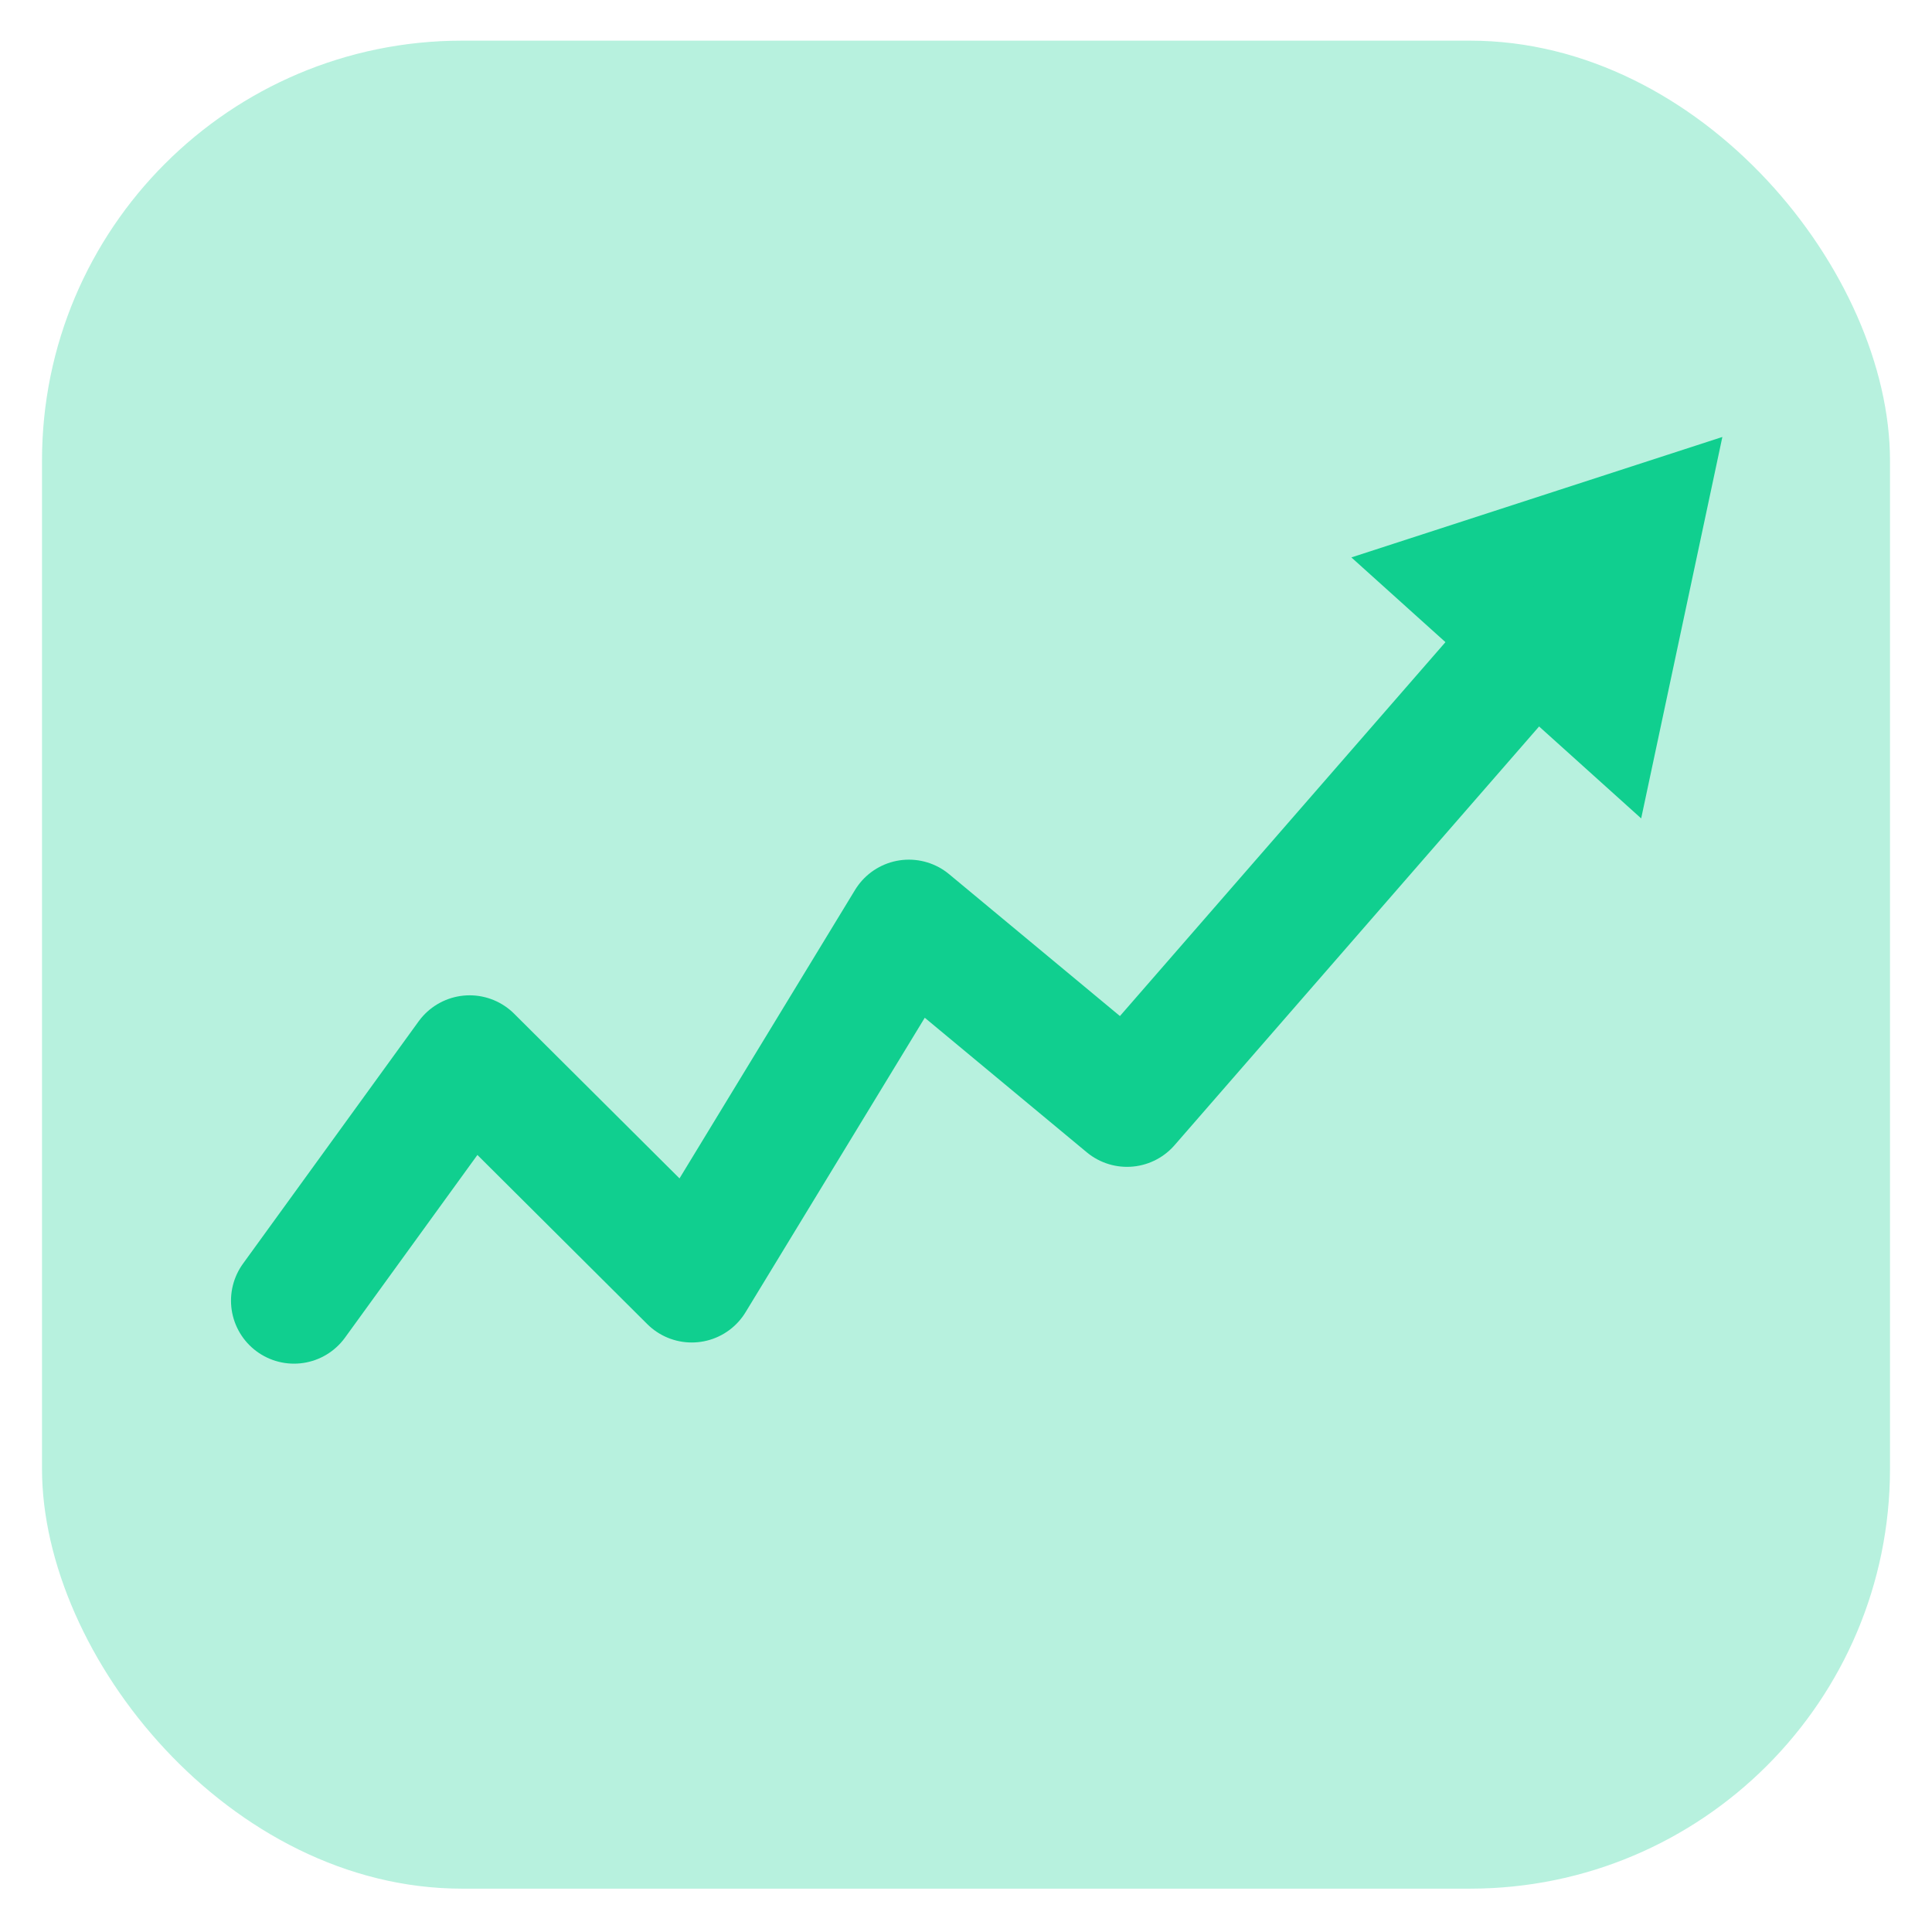 <svg width="23" height="23" viewBox="0 0 23 23" fill="none" xmlns="http://www.w3.org/2000/svg">
<rect x="0.5" y="0.484" width="22" height="22" rx="5" fill="#10CF8F" fill-opacity="0.3"/>
<path d="M3.5 15.484L5.591 12.599L8.235 15.232L10.82 10.984L13.417 13.141L19.122 6.588" stroke="#10CF8F" stroke-width="1.5" stroke-linecap="round" stroke-linejoin="round"/>
<path d="M17.066 6.844L19.835 5.945L19.229 8.792L17.066 6.844ZM19.121 9.3C19.121 9.3 19.121 9.3 19.121 9.3L19.121 9.3Z" fill="#10CF8F" stroke="#10CF8F"/>
</svg>
